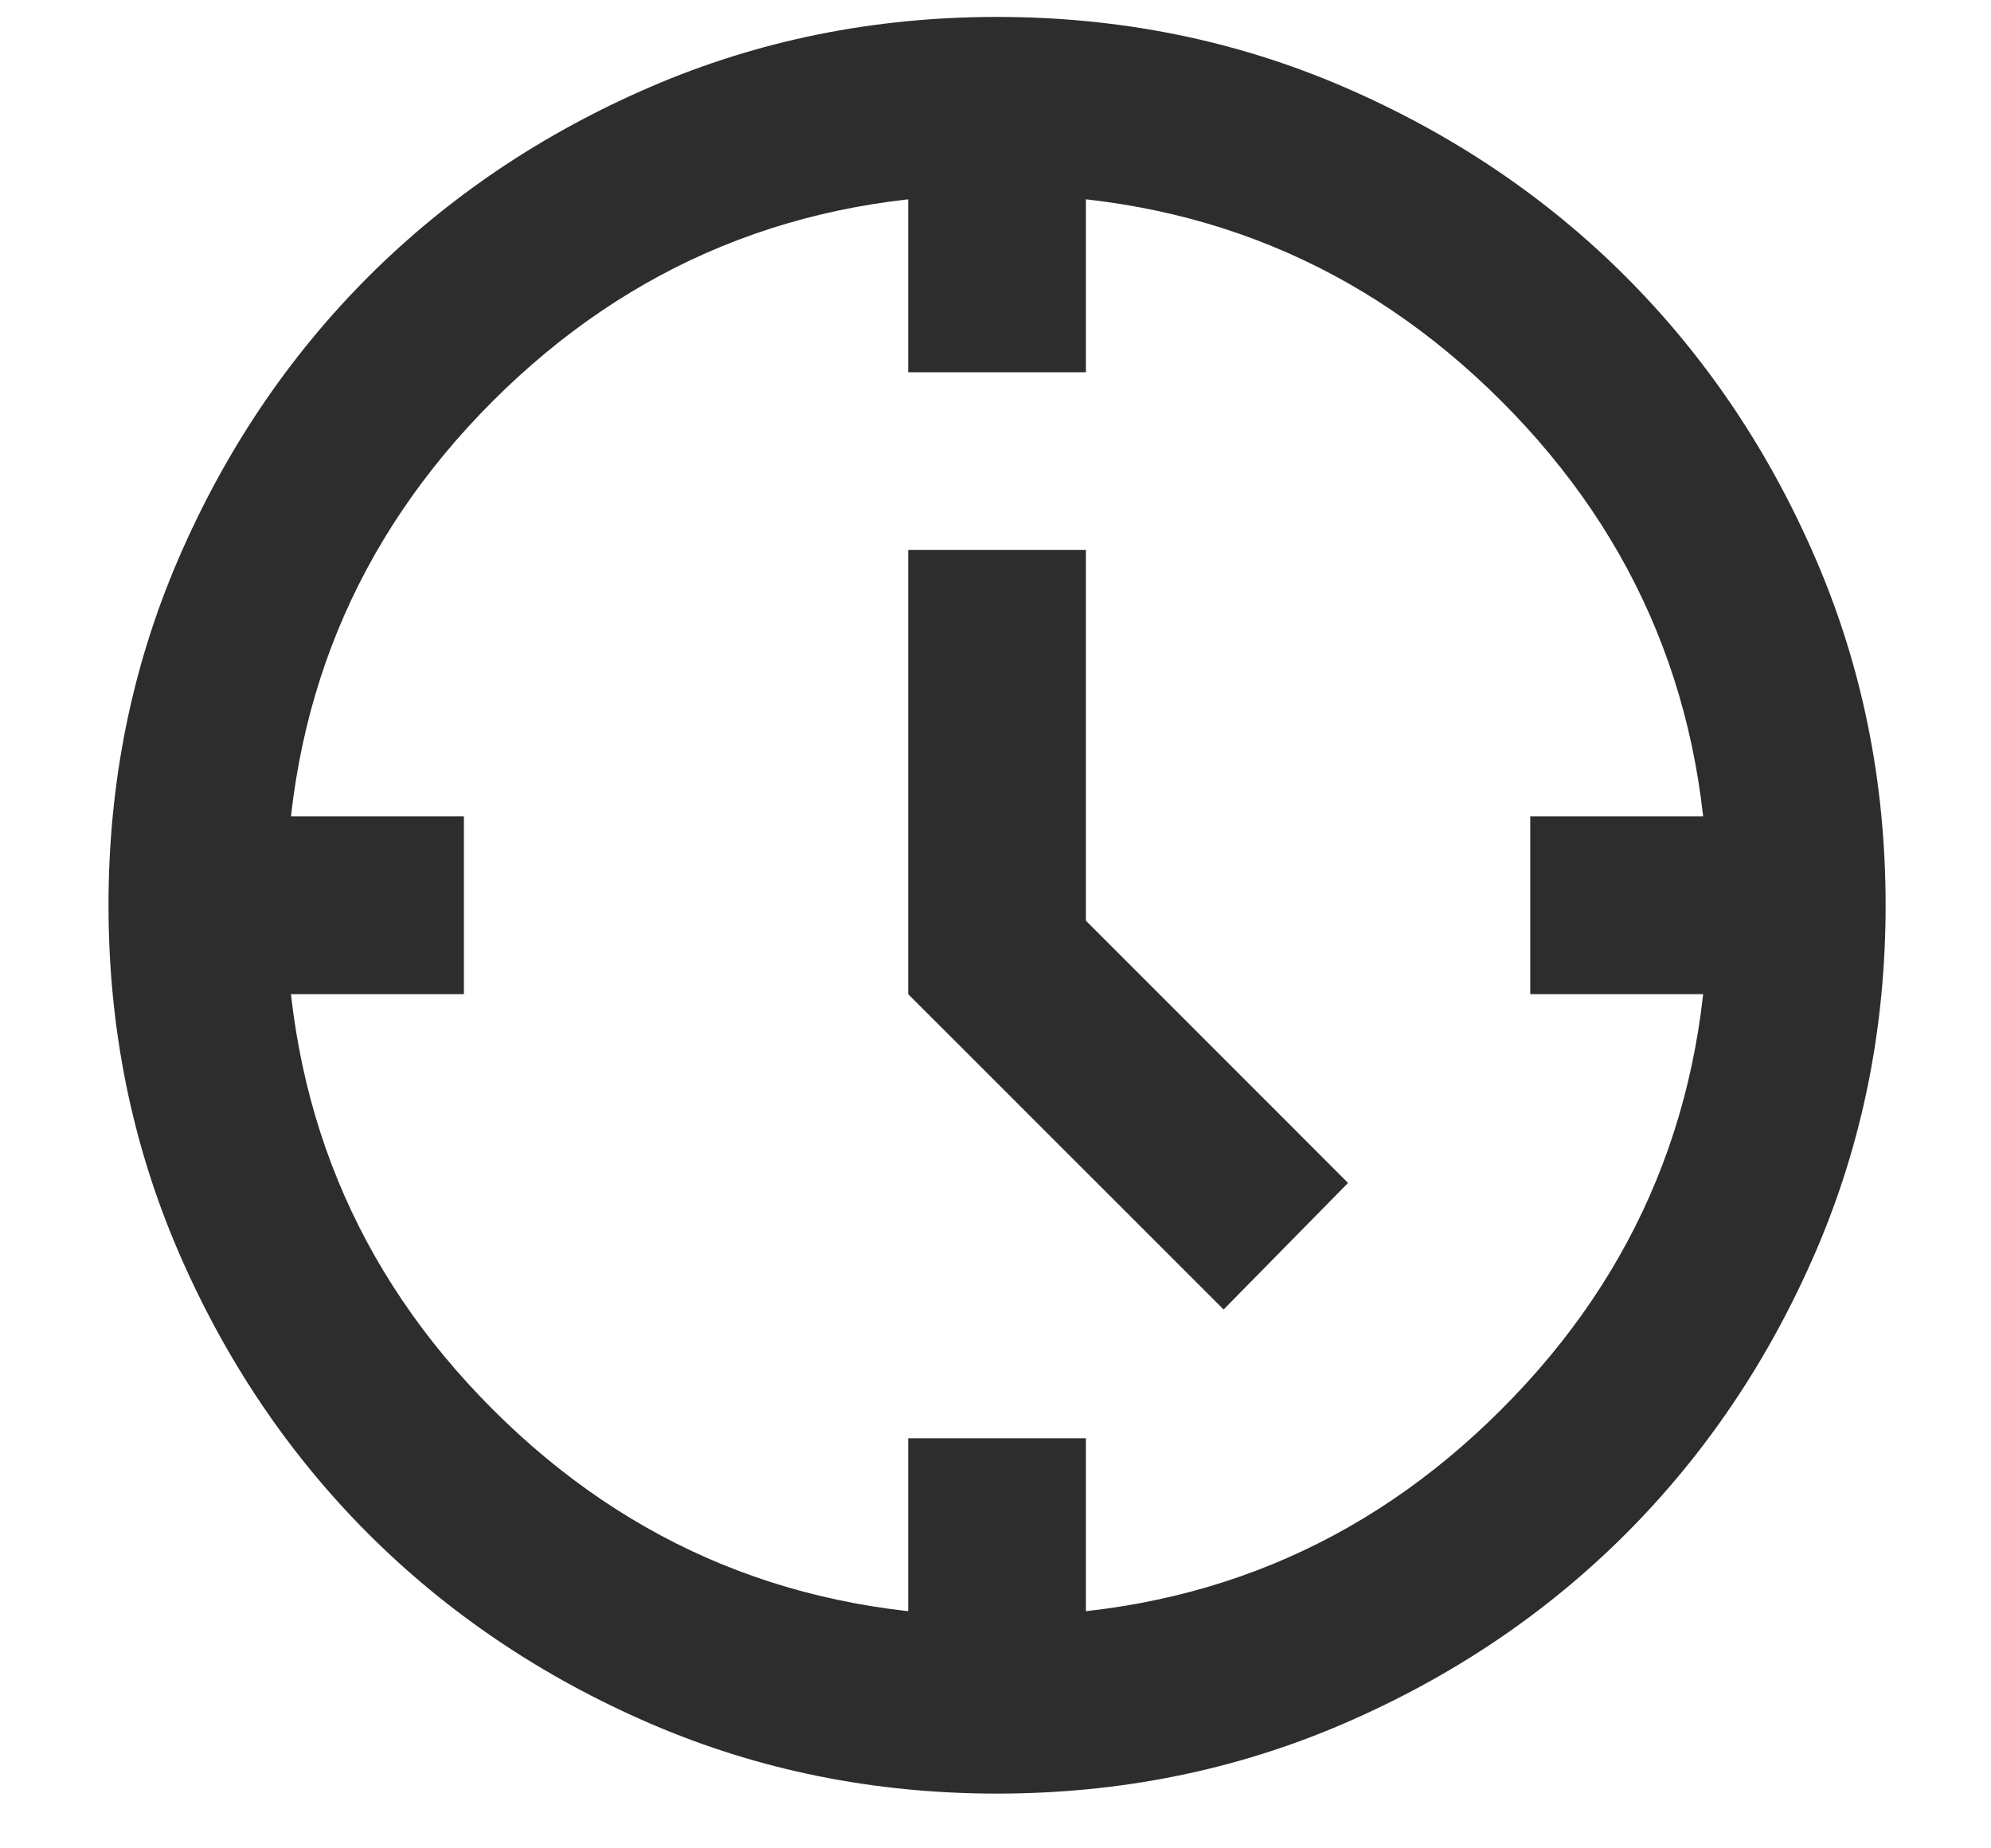 <svg width="14" height="13" viewBox="0 0 14 13" fill="none" xmlns="http://www.w3.org/2000/svg">
<path d="M8.604 9.21L6.386 6.992V3.868H7.636V6.476L9.479 8.32L8.604 9.21ZM6.386 2.618V1.368H7.636V2.618H6.386ZM10.76 6.992V5.742H12.01V6.992H10.76ZM6.386 11.366V10.116H7.636V11.366H6.386ZM2.012 6.992V5.742H3.262V6.992H2.012ZM7.011 12.615C6.147 12.615 5.334 12.451 4.574 12.123C3.814 11.795 3.153 11.35 2.59 10.788C2.028 10.225 1.583 9.564 1.255 8.804C0.927 8.044 0.763 7.231 0.763 6.367C0.763 5.503 0.927 4.69 1.255 3.93C1.583 3.17 2.028 2.509 2.59 1.946C3.153 1.384 3.814 0.939 4.574 0.611C5.334 0.283 6.147 0.119 7.011 0.119C7.875 0.119 8.688 0.283 9.448 0.611C10.208 0.939 10.87 1.384 11.432 1.946C11.994 2.509 12.439 3.17 12.767 3.93C13.095 4.69 13.259 5.503 13.259 6.367C13.259 7.231 13.095 8.044 12.767 8.804C12.439 9.564 11.994 10.225 11.432 10.788C10.87 11.35 10.208 11.795 9.448 12.123C8.688 12.451 7.875 12.615 7.011 12.615ZM7.011 11.366C8.407 11.366 9.589 10.882 10.557 9.913C11.526 8.945 12.01 7.763 12.01 6.367C12.01 4.972 11.526 3.79 10.557 2.821C9.589 1.853 8.407 1.368 7.011 1.368C5.616 1.368 4.434 1.853 3.465 2.821C2.497 3.79 2.012 4.972 2.012 6.367C2.012 7.763 2.497 8.945 3.465 9.913C4.434 10.882 5.616 11.366 7.011 11.366Z" fill="#2D2D2D"/>
</svg>
